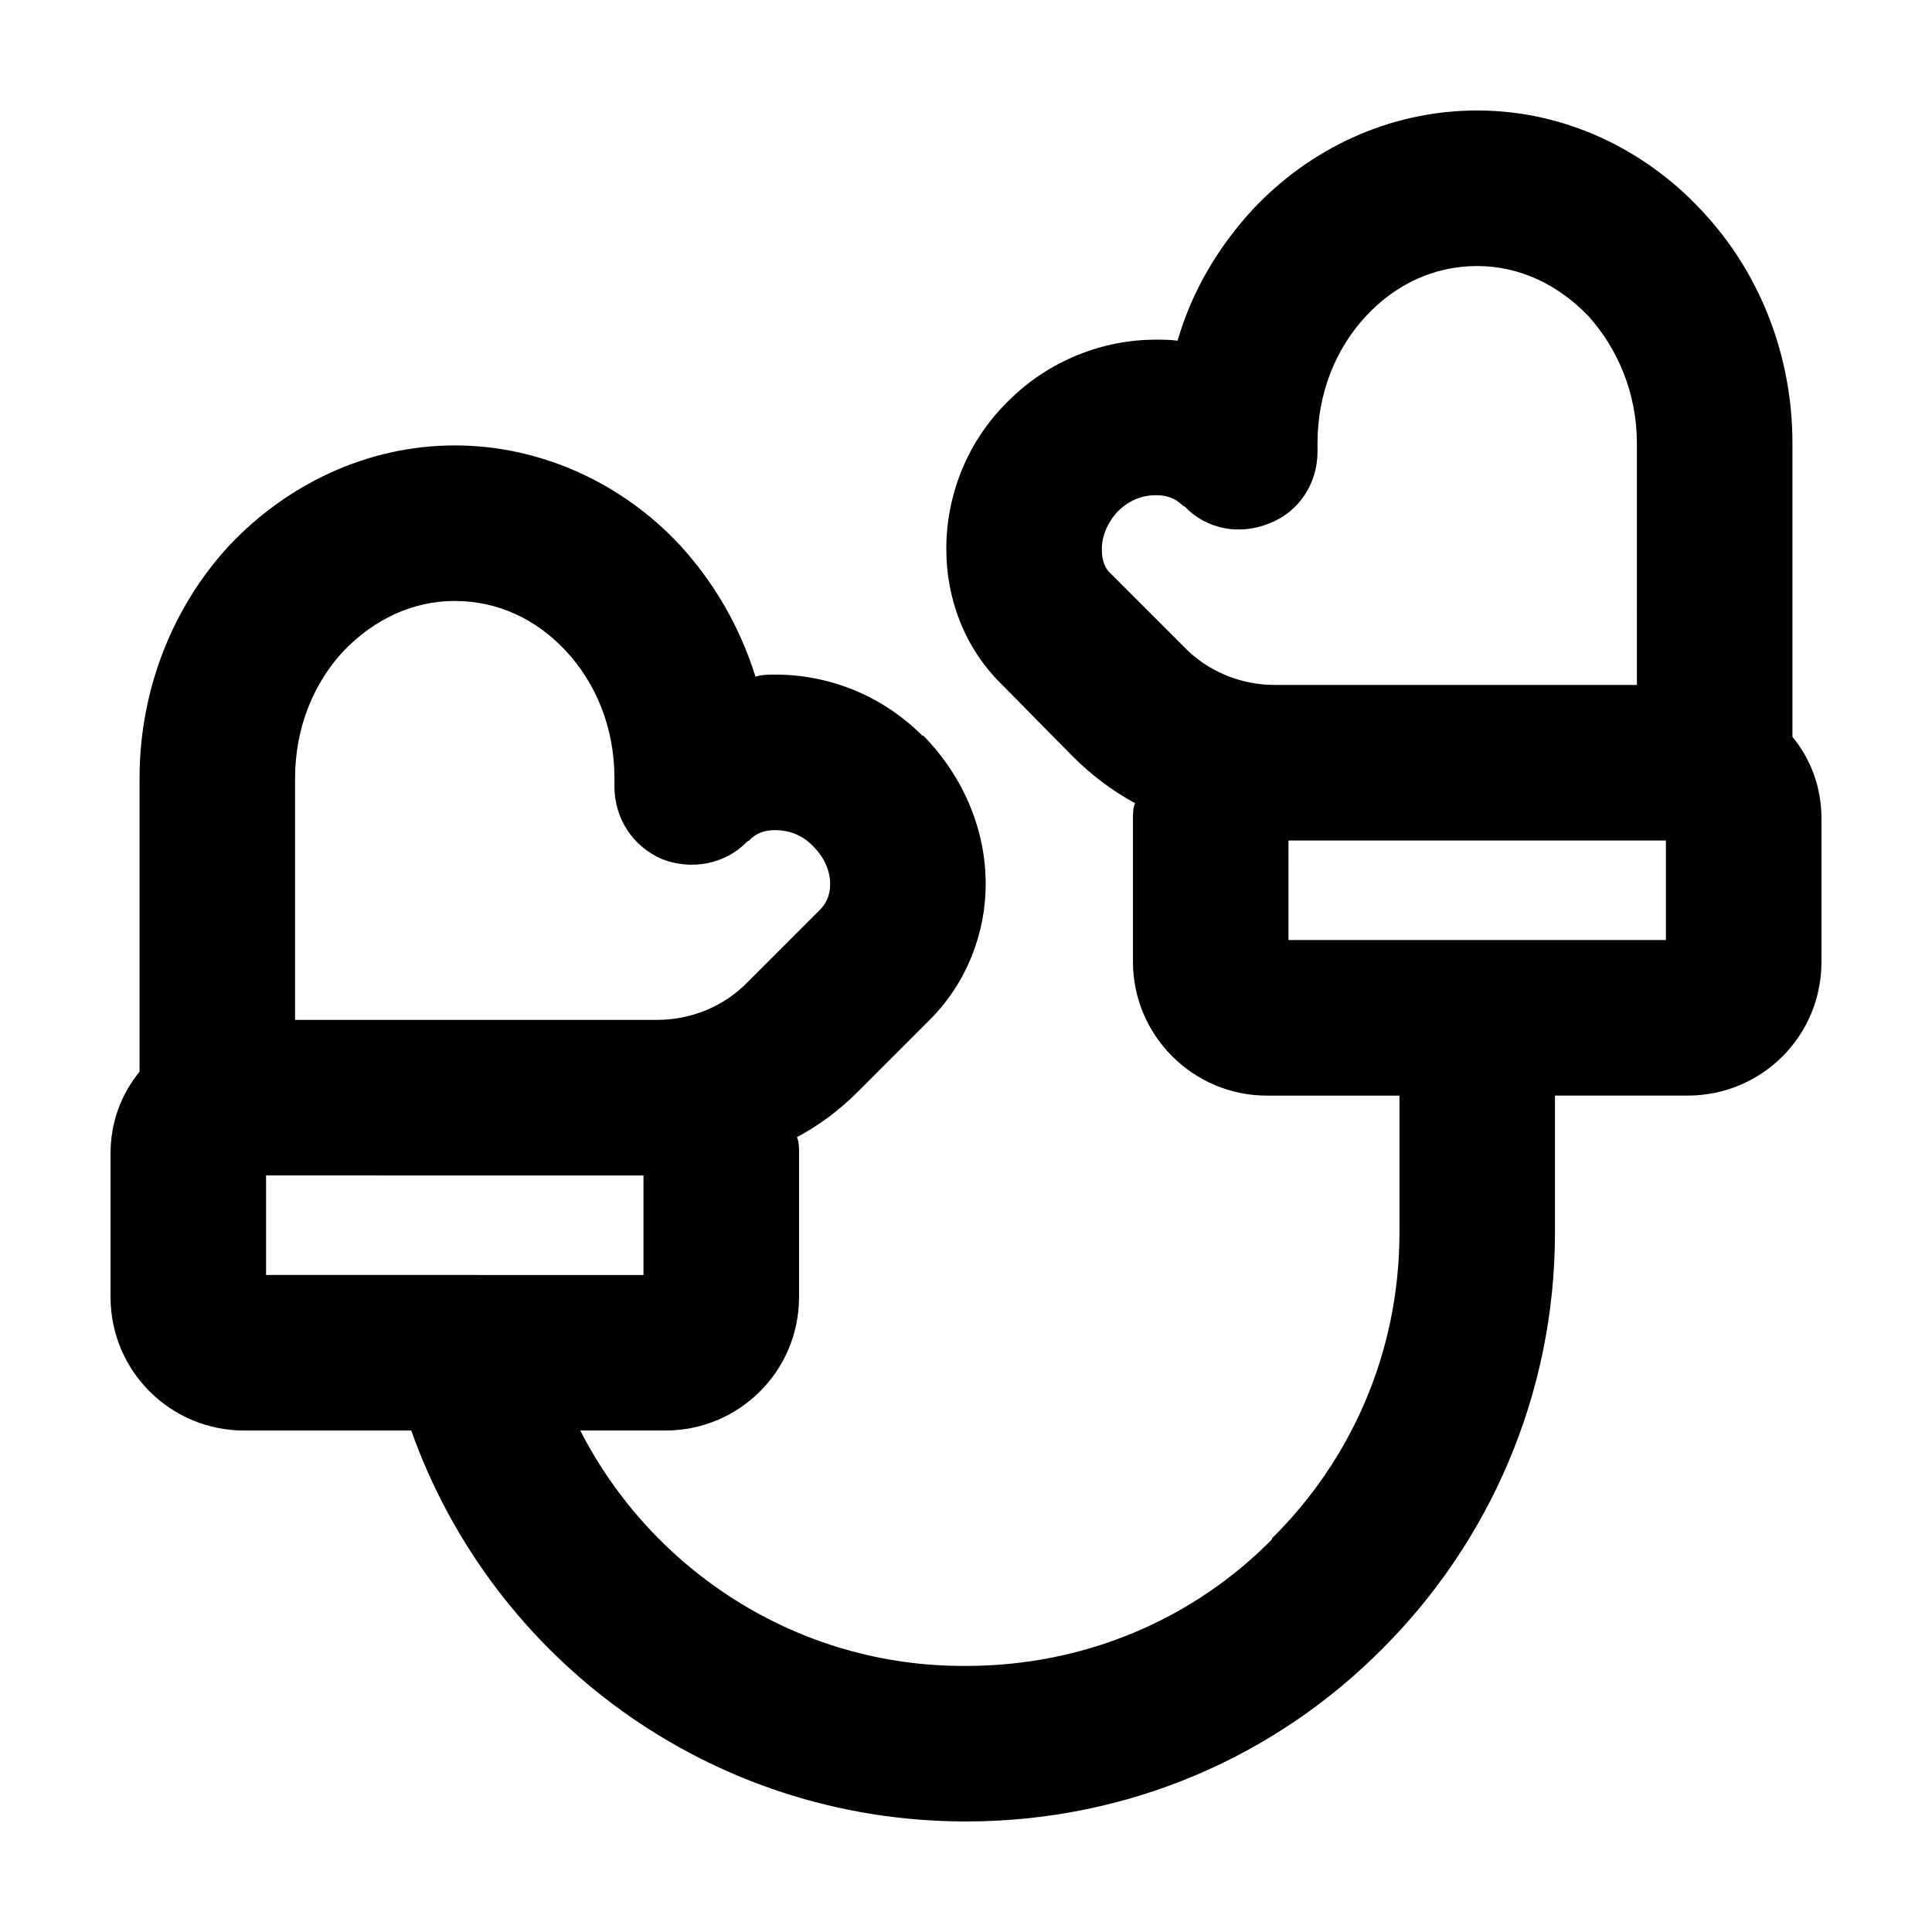 <?xml version="1.0" encoding="UTF-8"?>
<!-- Uploaded to: SVG Repo, www.svgrepo.com, Generator: SVG Repo Mixer Tools -->
<svg fill="#000000" width="800px" height="800px" version="1.1" viewBox="144 144 512 512" xmlns="http://www.w3.org/2000/svg">
 <path d="m314.53 481.89v-26.379l-100.02-0.004v26.379h53.586zm167.36-156.37h95.906l-0.004-64.027c0-13.469-5.219-25.281-12.918-33.801-7.969-8.242-18.137-13.191-29.402-13.191-11.543 0-21.711 4.949-29.402 13.191-7.969 8.52-12.918 20.332-12.918 33.801v2.195c0 8.52-4.949 15.941-12.641 18.965-7.969 3.301-16.762 1.648-22.535-4.398l-0.547-0.273c-1.926-1.926-4.121-2.746-7.144-2.746-3.301 0-6.871 1.098-10.168 4.398-2.746 3.023-4.121 6.594-4.121 9.895 0 3.023 0.828 5.219 2.473 6.594l19.242 19.242c6.312 6.586 15.109 10.156 24.18 10.156zm3.57 67.602h100.02l0.004-26.379h-100.03zm-121.46-14.836c0-3.301-1.375-6.871-4.398-9.895-3.023-3.301-6.871-4.398-10.168-4.398-2.746 0-5.219 0.828-6.871 2.746l-0.551 0.277c-5.769 6.047-14.836 7.691-22.535 4.672-7.691-3.301-12.641-10.715-12.641-19.234v-2.195c0-13.469-4.949-25.281-12.918-33.801-7.691-8.246-17.855-13.195-29.398-13.195-11.266 0-21.438 4.949-29.402 13.191-7.969 8.52-12.918 20.332-12.918 33.801v64.027h95.906c9.07 0 17.859-3.57 24.184-10.168l18.965-18.965c1.645-1.645 2.746-3.84 2.746-6.863zm45.617-52.766c-10.168-9.895-14.836-23.086-14.836-35.996 0-14.289 5.496-28.582 16.488-39.297 10.715-10.715 25.008-16.211 39.02-16.211 1.926 0 3.848 0 5.769 0.277 3.848-13.191 10.715-24.73 19.785-34.625 14.84-15.945 36-26.387 59.633-26.387 23.355 0 44.516 10.445 59.359 26.379 15.113 15.941 24.184 37.922 24.184 61.832v77.77c4.949 6.047 7.691 13.469 7.691 21.711v37.922c0 19.785-15.941 35.449-35.449 35.449h-35.176v36.273c0 43.145-17.59 82.168-45.621 110.2-28.301 28.582-67.32 45.891-110.46 45.891-67.879 0-125.59-43.145-147.02-103.6h-44.246c-19.504 0-35.445-15.664-35.445-35.449v-37.922c0-8.242 2.746-15.664 7.691-21.711v-77.77c0-23.906 9.07-45.891 23.906-61.832 15.113-15.941 36.273-26.379 59.633-26.379 23.355 0 44.797 10.441 59.633 26.383 9.07 9.895 15.941 21.711 20.062 34.898 1.648-0.551 3.57-0.551 5.219-0.551 14.289 0 28.305 5.496 39.02 16.211h0.277c10.715 10.992 16.488 25.008 16.488 39.297 0 12.918-4.949 26.105-14.836 35.996l-0.277 0.277-18.684 18.691c-4.949 4.949-10.445 9.07-16.211 12.09 0.551 1.375 0.551 3.023 0.551 4.398l-0.004 37.922c0 19.785-15.941 35.449-35.449 35.449h-22.535c18.965 37.102 57.711 62.66 102.23 62.383 31.875 0 60.457-12.641 81.066-33.527v-0.277c20.883-20.609 33.801-49.191 33.801-81.066v-36.273h-35.176c-19.512 0-35.449-15.941-35.449-35.449v-37.922c0-1.375 0-2.746 0.551-4.121-6.047-3.301-11.543-7.422-16.488-12.367l-18.414-18.688z"/>
</svg>